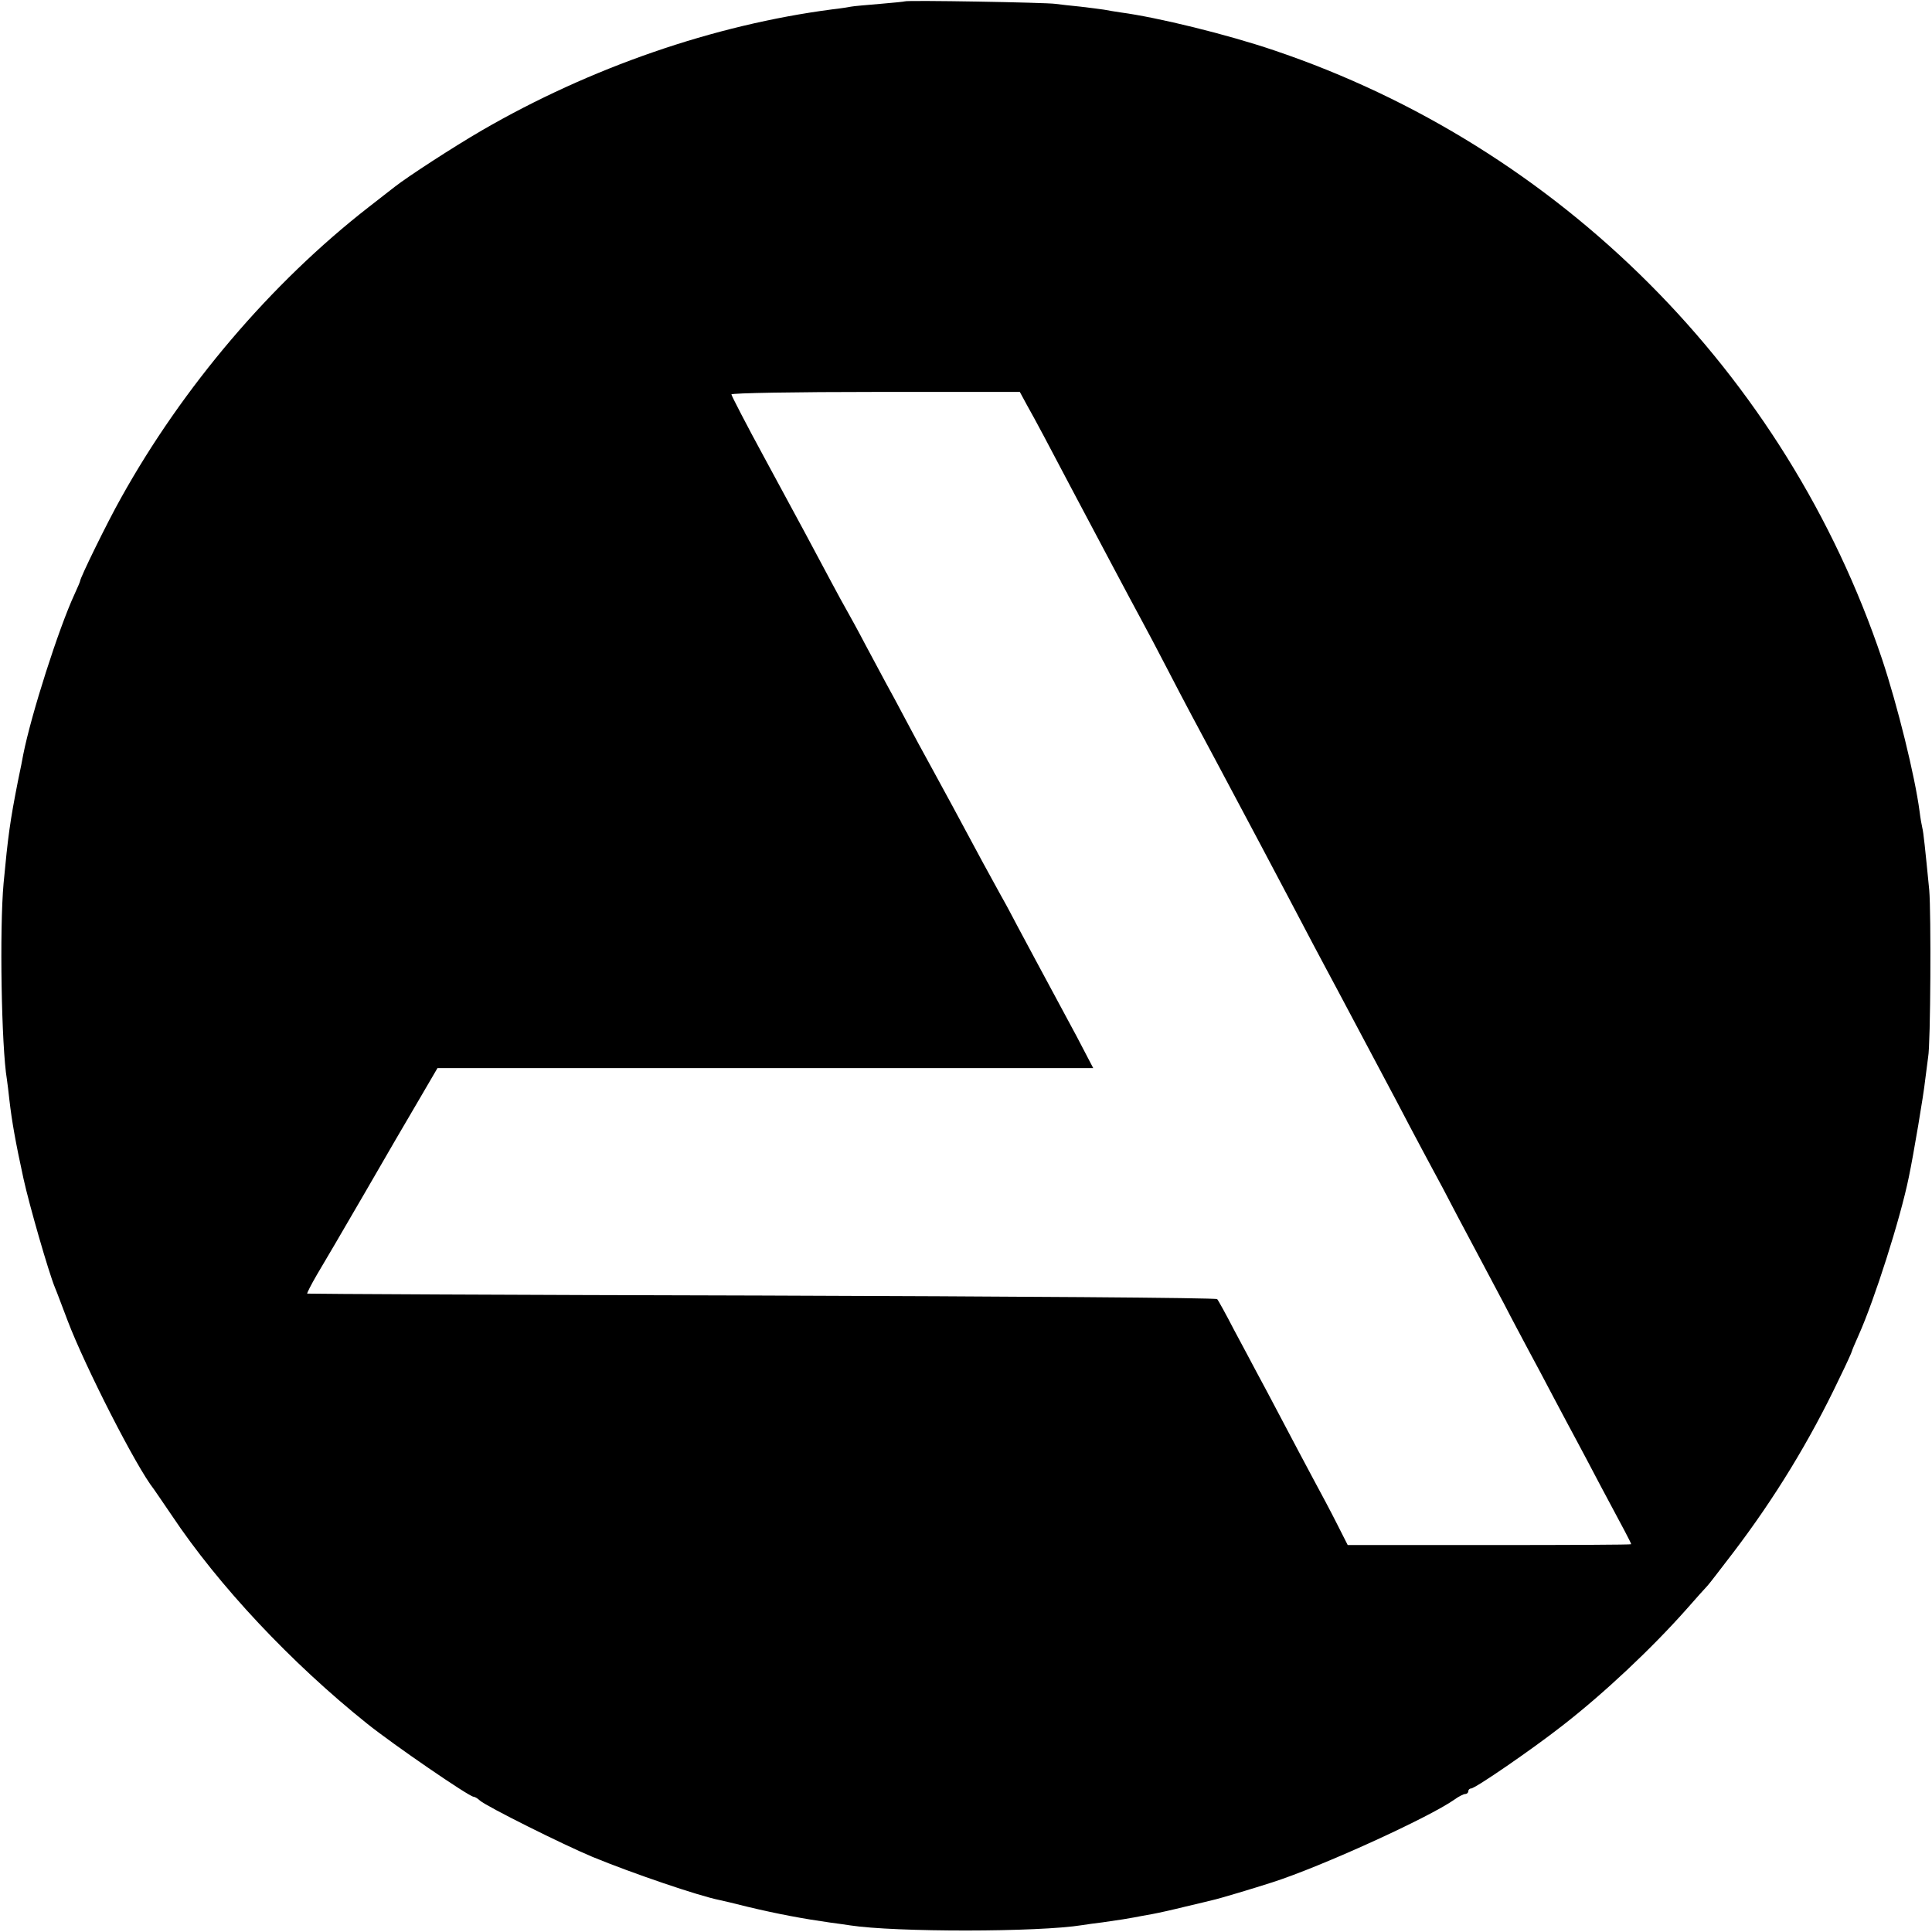 <?xml version="1.0" standalone="no"?>
<!DOCTYPE svg PUBLIC "-//W3C//DTD SVG 20010904//EN"
 "http://www.w3.org/TR/2001/REC-SVG-20010904/DTD/svg10.dtd">
<svg version="1.0" xmlns="http://www.w3.org/2000/svg"
 width="700pt" height="700pt" viewBox="0 0 700 700"
 preserveAspectRatio="xMidYMid meet">
<g transform="translate(0,700) scale(0.1,-0.1)"
fill="#000000" stroke="none">
<path d="M3278 6995 c-1 -1 -42 -5 -89 -9 -47 -4 -95 -8 -105 -10 -10 -2 -41
-7 -69 -10 -428 -56 -875 -210 -1270 -439 -103 -60 -265 -165 -315 -204 -8 -6
-51 -40 -95 -74 -353 -275 -673 -651 -897 -1054 -49 -87 -148 -289 -148 -301
0 -2 -9 -23 -20 -47 -57 -123 -157 -435 -186 -582 -2 -11 -10 -54 -19 -95 -29
-147 -36 -200 -52 -370 -15 -165 -8 -592 12 -711 2 -13 6 -46 9 -74 9 -78 22
-152 51 -285 21 -96 91 -339 114 -395 5 -11 25 -65 46 -120 63 -166 249 -531
312 -610 4 -6 34 -49 65 -95 170 -255 433 -535 708 -755 92 -74 370 -265 386
-265 4 0 15 -6 23 -14 26 -22 298 -158 408 -204 146 -60 384 -141 459 -156 10
-2 57 -13 104 -25 109 -26 200 -43 299 -57 25 -3 57 -8 71 -10 163 -25 682
-25 842 1 13 2 46 7 73 10 71 10 87 13 115 18 14 3 43 8 65 12 22 4 76 16 120
27 44 10 87 21 96 23 25 5 157 45 219 65 178 57 568 235 660 300 15 11 33 20
39 20 6 0 11 5 11 10 0 6 5 10 10 10 15 0 220 141 330 227 152 118 324 280
450 422 36 41 70 79 76 85 6 6 48 61 94 121 150 197 277 405 383 628 26 53 47
99 47 102 0 2 11 28 24 57 57 127 151 421 182 573 17 81 54 301 59 350 4 33 9
71 11 85 9 46 11 524 4 605 -15 153 -21 210 -25 225 -2 8 -7 35 -10 60 -17
129 -80 384 -136 552 -348 1036 -1168 1857 -2204 2206 -168 57 -420 119 -555
137 -19 3 -46 7 -60 10 -13 2 -52 7 -86 11 -33 3 -74 8 -90 10 -32 5 -540 14
-546 9z m443 -1463 c30 -53 82 -151 156 -292 112 -211 215 -406 258 -485 18
-33 61 -114 95 -180 61 -118 106 -202 180 -340 41 -76 258 -485 347 -655 31
-58 70 -132 88 -165 30 -57 72 -135 170 -320 24 -44 66 -125 95 -180 29 -55
65 -122 80 -150 15 -27 56 -104 90 -170 35 -66 77 -145 93 -175 16 -30 51 -96
78 -147 26 -51 66 -125 87 -165 22 -40 63 -118 92 -173 29 -55 65 -122 80
-150 15 -27 55 -104 90 -170 35 -66 74 -139 87 -163 12 -23 23 -44 23 -47 0
-2 -231 -3 -513 -3 l-514 0 -39 77 c-21 42 -60 115 -86 163 -26 48 -77 145
-114 215 -37 70 -78 148 -92 173 -13 25 -49 92 -80 150 -30 58 -58 109 -62
113 -4 5 -747 10 -1651 13 -903 2 -1644 6 -1646 7 -1 2 14 32 35 68 21 35 99
168 172 294 73 127 163 281 199 342 l66 113 1188 0 1188 0 -59 113 c-33 61
-100 186 -149 277 -49 91 -92 172 -96 180 -4 8 -19 35 -33 60 -14 25 -42 77
-63 115 -103 192 -128 238 -181 335 -32 58 -77 141 -100 185 -23 44 -55 103
-70 130 -15 28 -49 91 -75 140 -26 50 -56 104 -65 120 -10 17 -36 65 -59 108
-63 119 -109 204 -240 446 -67 123 -121 228 -121 232 0 5 235 9 523 9 l522 0
26 -48z"/>
</g>
</svg>
